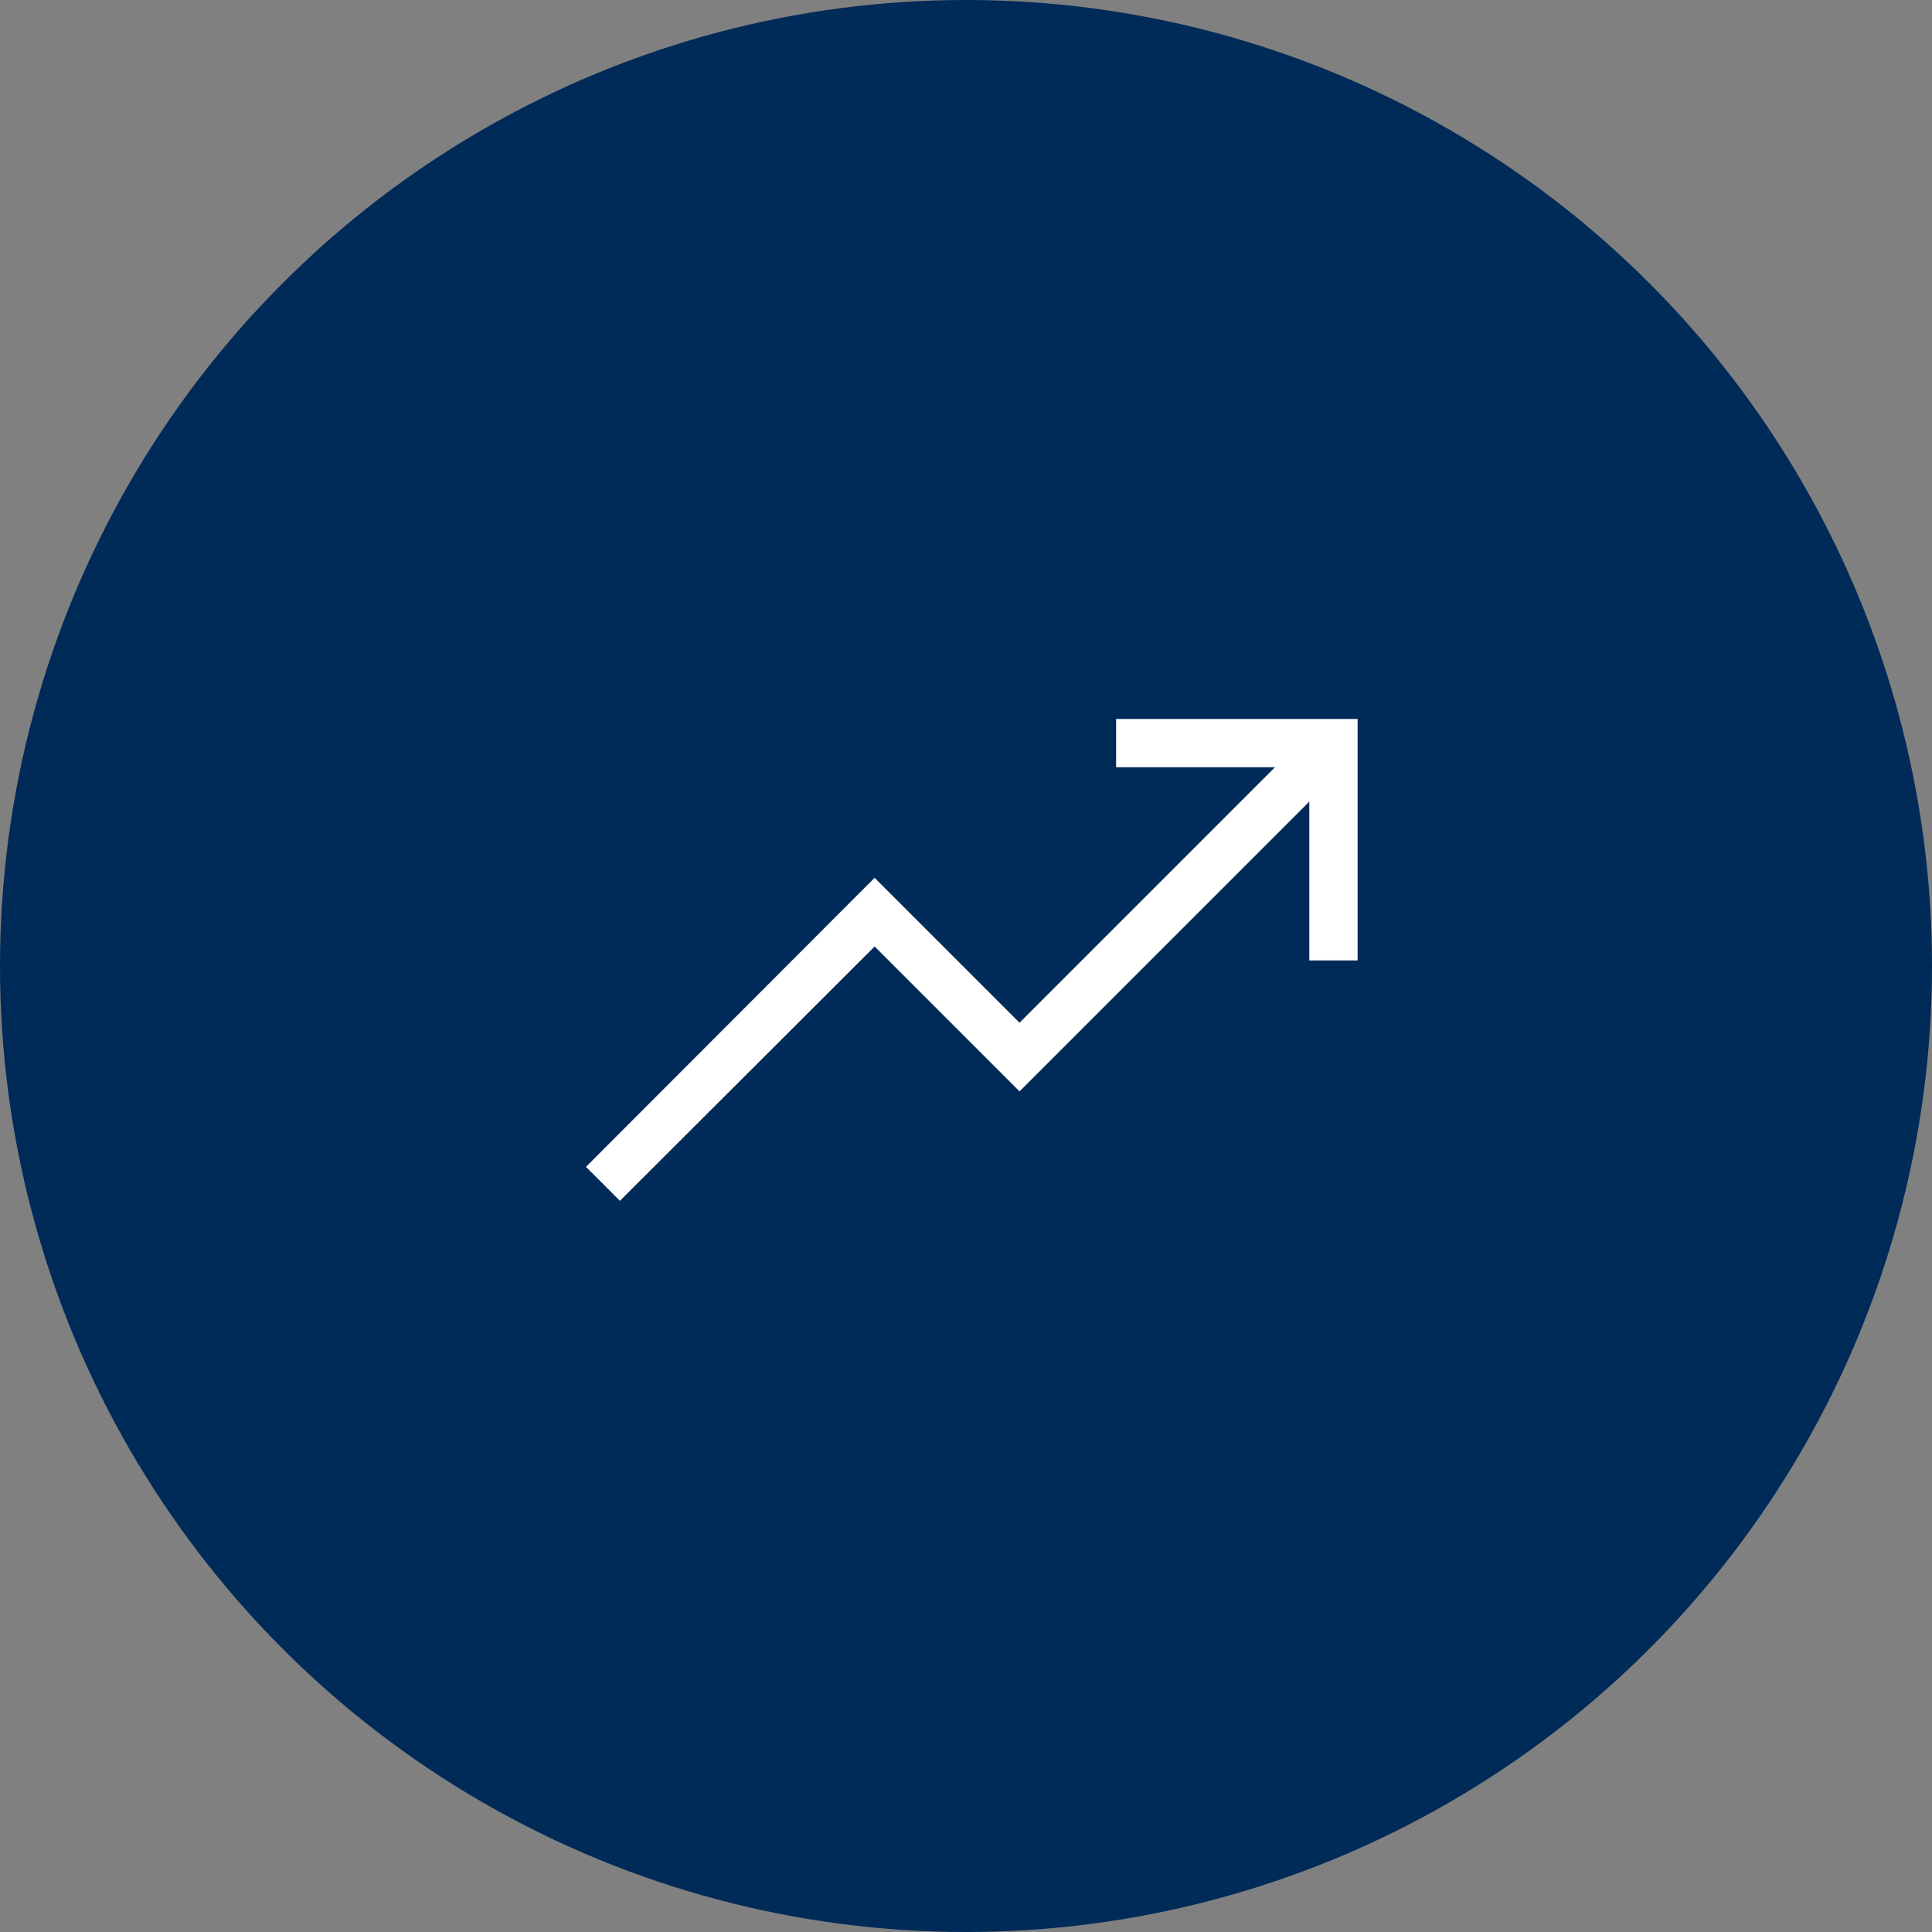 <svg width="100" height="100" viewBox="0 0 100 100" fill="none" xmlns="http://www.w3.org/2000/svg">
<rect x="0" y="0" width="100" height="100" fill="#808080" stroke="none"/>
<circle cx="50" cy="50" r="50" fill="#002A58"/>
<g clip-path="url(#clip0_476_11862)">
<path d="M70.27 37.213V49.713H67.77V41.49L52.77 56.49L45.27 48.99L32.087 62.154L30.329 60.397L45.27 45.435L52.77 52.935L65.993 39.713H57.77V37.213H70.27Z" fill="white"/>
</g>
<defs>
<clipPath id="clip0_476_11862">
<rect width="40" height="40" fill="white" transform="translate(30.27 29.713)"/>
</clipPath>
</defs>
</svg>
